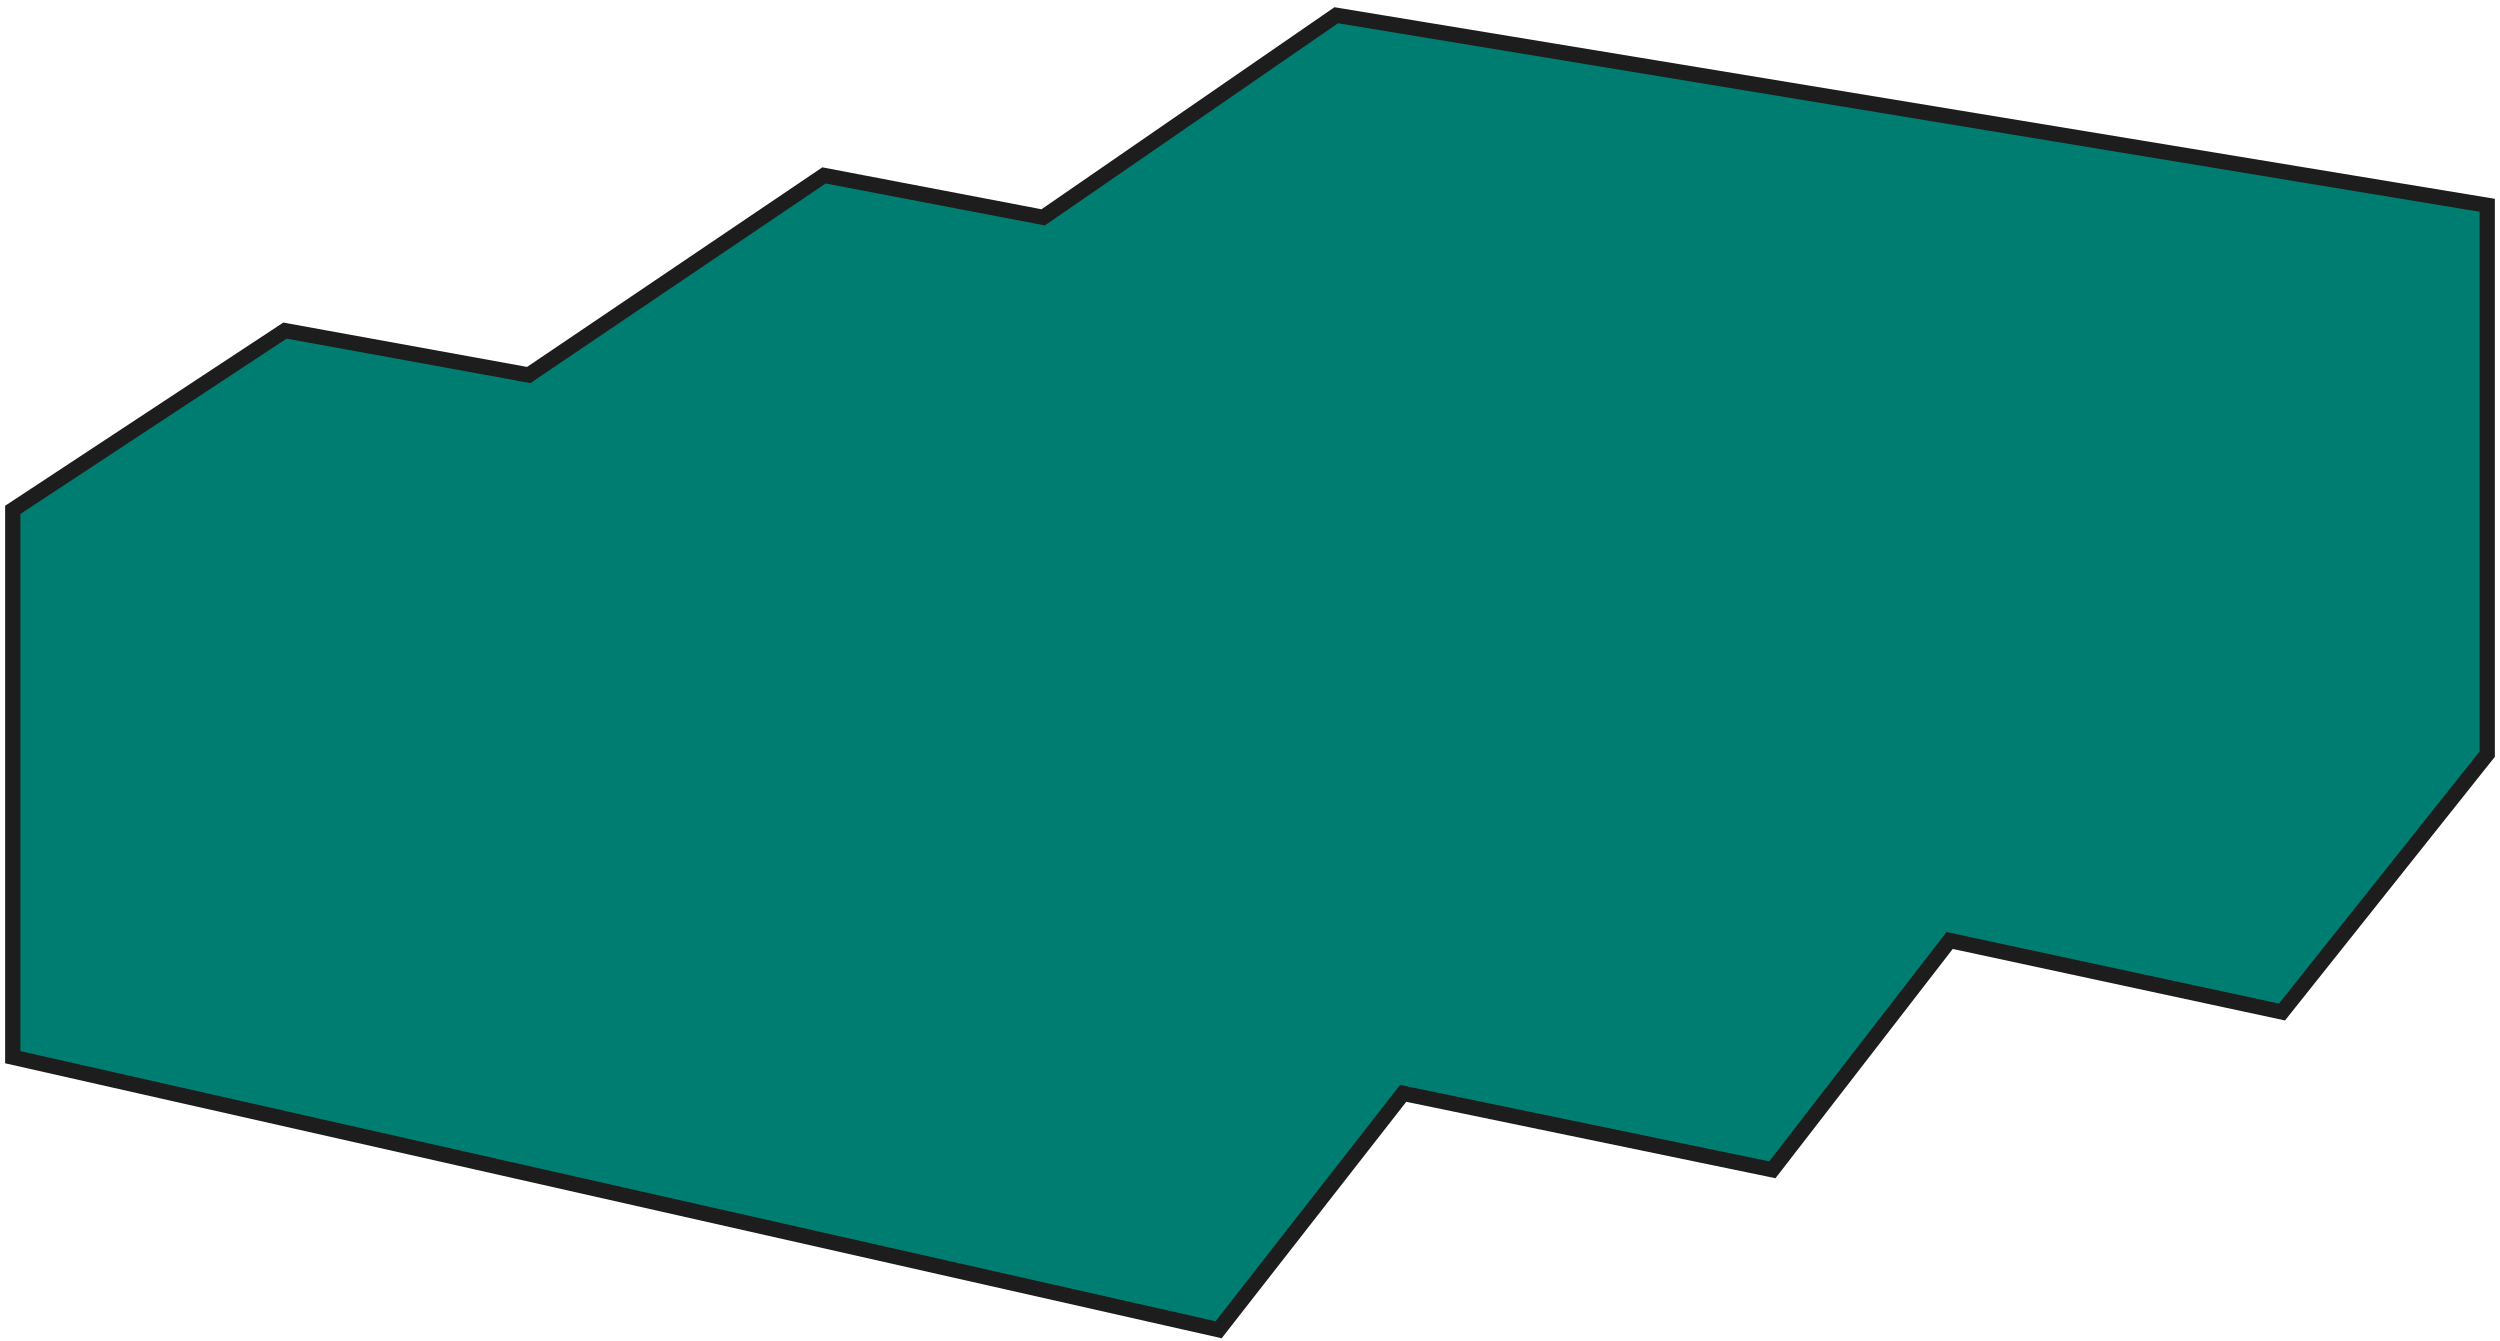 <svg width="164" height="88" viewBox="0 0 164 88" fill="none" xmlns="http://www.w3.org/2000/svg">
<path d="M34.397 24.553L34.687 24.603L34.92 24.44L54.055 11.507L68.14 14.202L68.43 14.259L68.678 14.089L87.657 1L163.163 13.466V49.472L149.699 66.388L128.33 61.789L127.899 61.697L127.623 62.051L116.267 76.739L92.479 71.815L92.048 71.723L91.779 72.07L79.942 87.232L0.837 69.353V33.447L18.692 21.688L34.397 24.546V24.553Z" fill="#007D71" stroke="#1D1D1D"/>
</svg>
